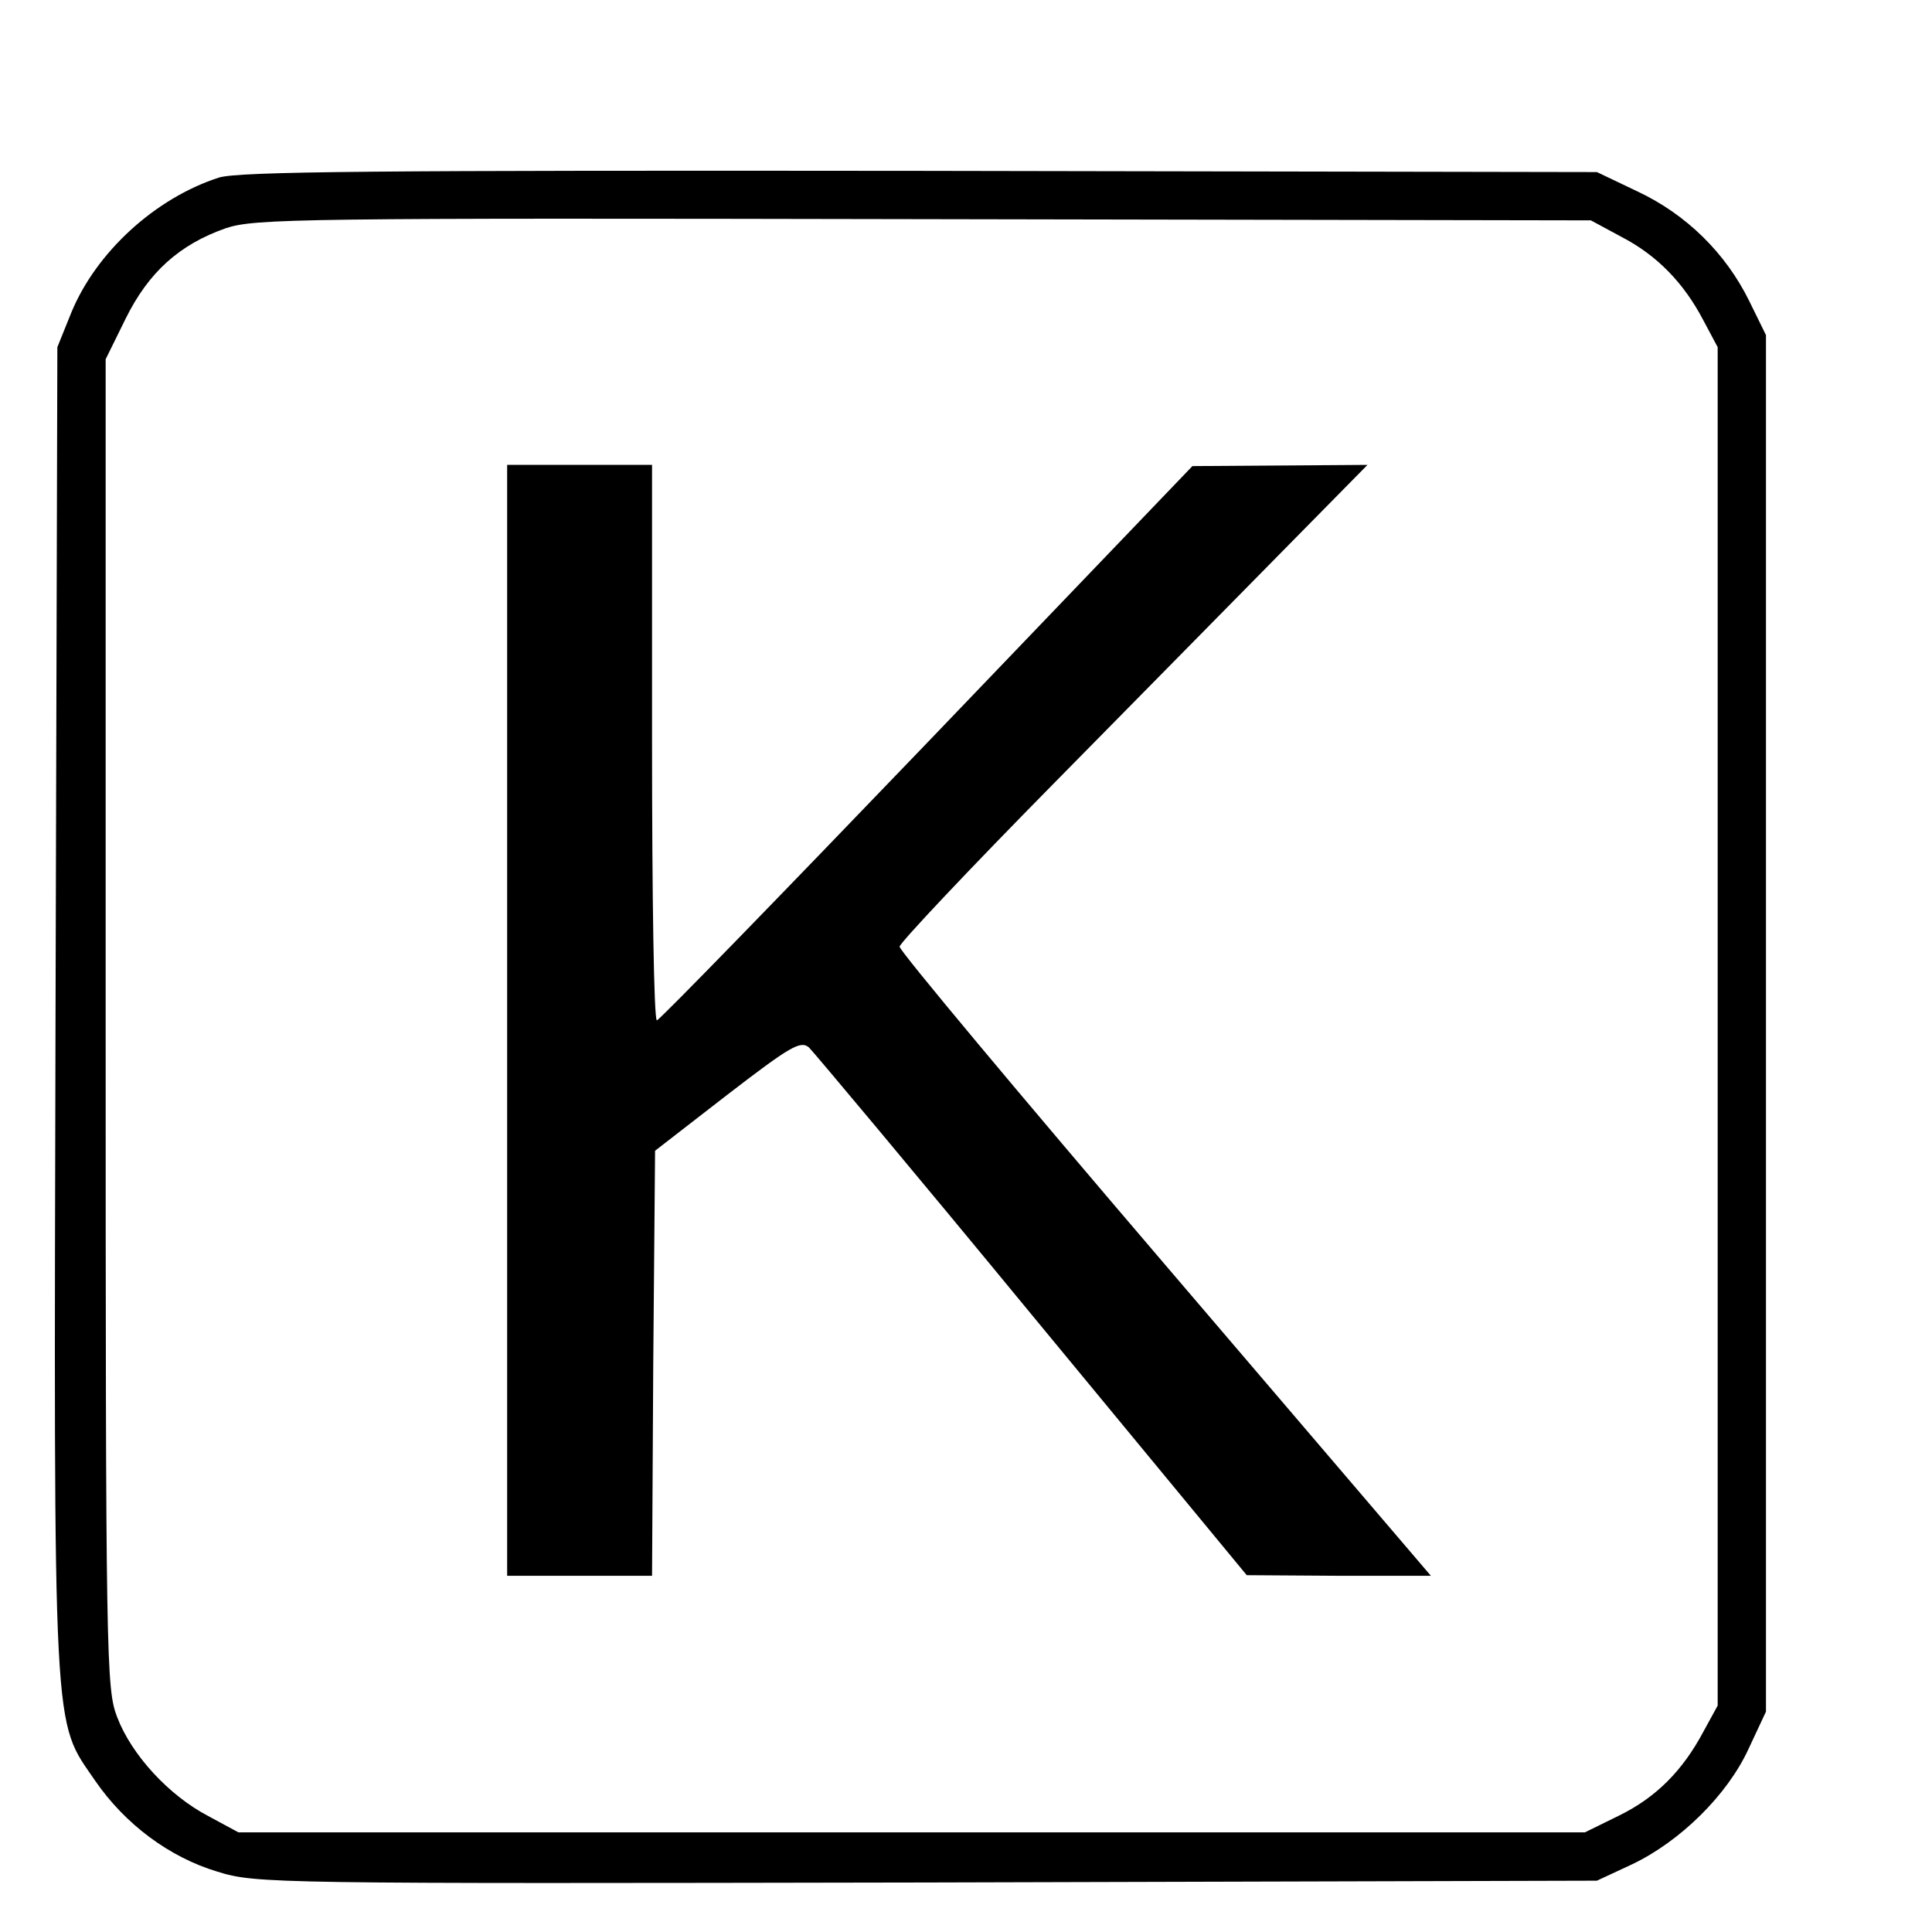 <?xml version="1.0" standalone="no"?>
<!DOCTYPE svg PUBLIC "-//W3C//DTD SVG 20010904//EN"
 "http://www.w3.org/TR/2001/REC-SVG-20010904/DTD/svg10.dtd">
<svg version="1.0" xmlns="http://www.w3.org/2000/svg"
 width="16pt" height="16pt" viewBox="0 0 16 16"
 preserveAspectRatio="xMidYMid meet">
<g transform="translate(0,16) scale(0.005,-0.005)"
fill="#000000" stroke="none">
<path d="M363 2906 c-106 -34 -204 -124 -245 -224 l-23 -57 -3 -1099 c-3
-1225 -5 -1172 66 -1276 49 -71 122 -126 202 -150 64 -20 90 -20 1175 -18
l1110 3 58 27 c80 38 158 115 193 191 l29 62 0 1140 0 1140 -28 57 c-39 79
-104 143 -185 181 l-67 32 -1120 2 c-906 1 -1128 -1 -1162 -11z m2322 -98 c60
-31 104 -77 136 -138 l24 -45 0 -1125 0 -1125 -23 -42 c-35 -66 -79 -110 -140
-140 l-57 -28 -1115 0 -1115 0 -50 27 c-65 34 -127 101 -151 164 -18 47 -19
91 -19 1149 l0 1100 33 67 c38 77 89 123 166 150 48 16 121 17 1156 15 l1105
-2 50 -27z"/>
<path d="M840 1510 l0 -920 120 0 120 0 2 352 3 352 120 93 c104 80 121 90
135 78 8 -8 175 -207 370 -444 l355 -430 152 -1 153 0 -440 515 c-242 283
-440 520 -440 527 0 6 116 129 257 272 142 144 316 321 388 394 l130 132 -145
-1 -145 -1 -440 -459 c-242 -252 -443 -459 -447 -459 -5 0 -8 207 -8 460 l0
460 -120 0 -120 0 0 -920z"/>
</g>
</svg>
